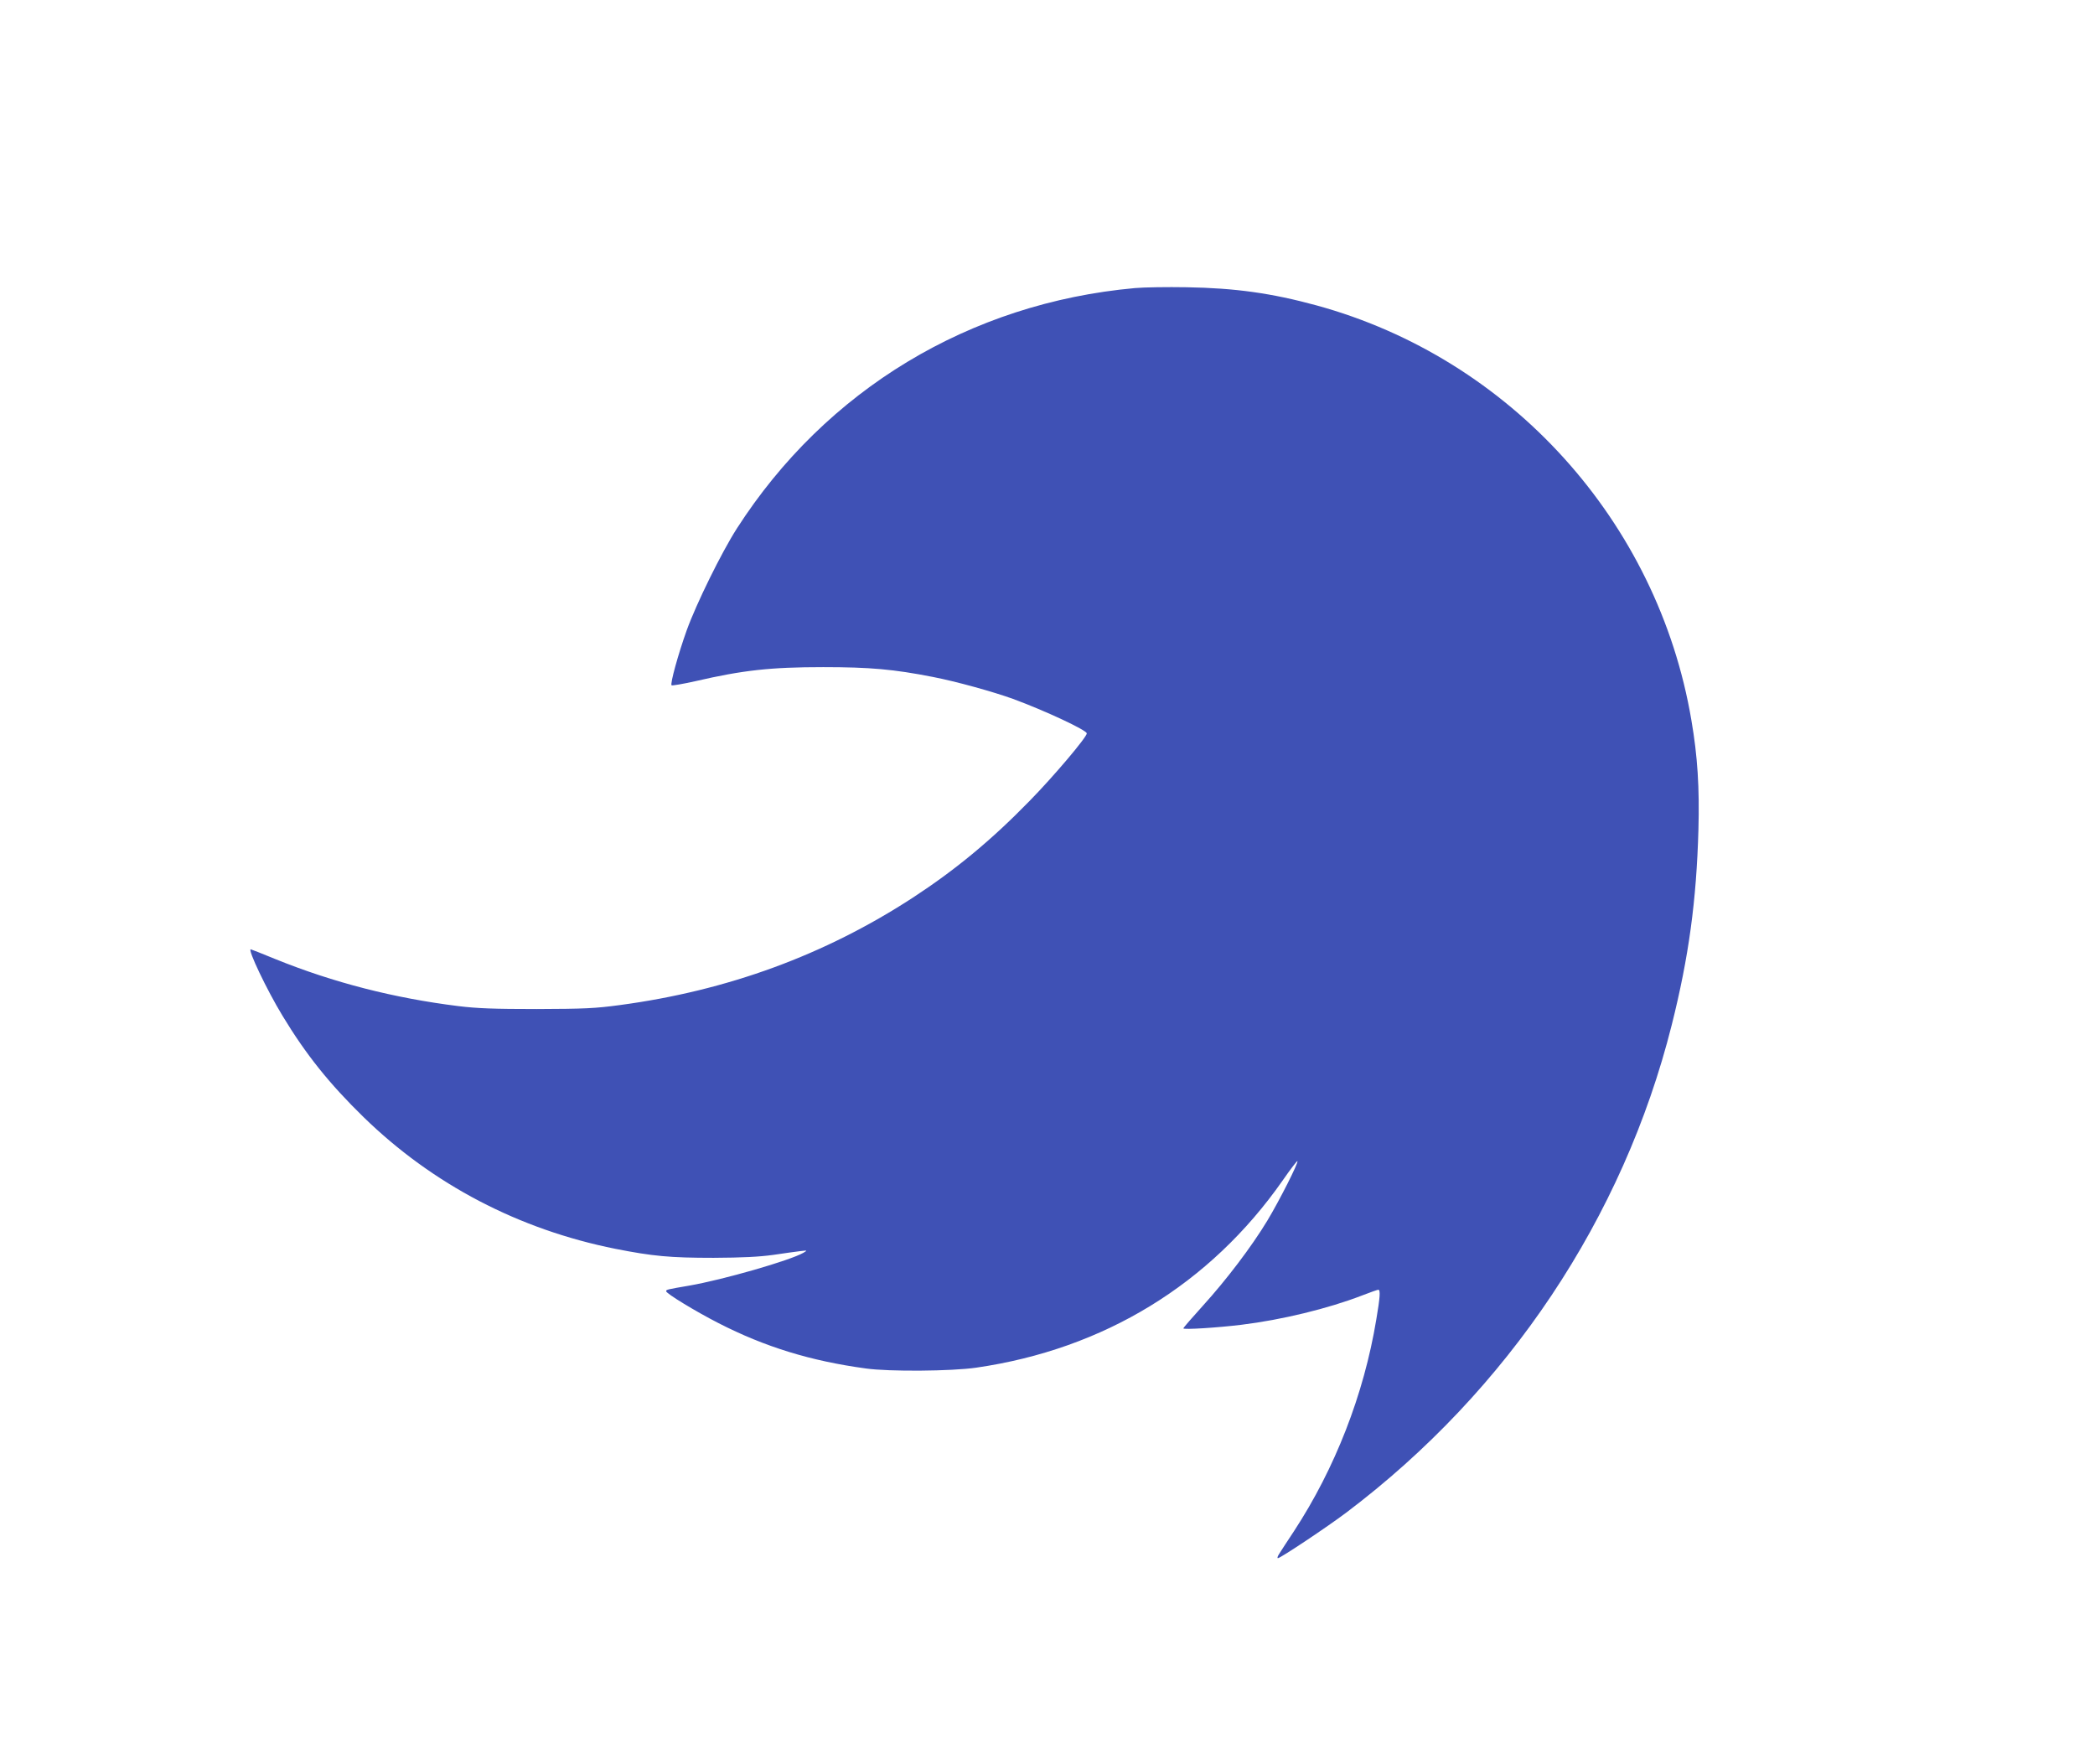<?xml version="1.0" standalone="no"?>
<!DOCTYPE svg PUBLIC "-//W3C//DTD SVG 20010904//EN"
 "http://www.w3.org/TR/2001/REC-SVG-20010904/DTD/svg10.dtd">
<svg version="1.0" xmlns="http://www.w3.org/2000/svg"
 width="1280pt" height="1078pt" viewBox="0 0 1280 1078"
 preserveAspectRatio="xMidYMid meet">
<g transform="translate(0,1078) scale(0.1,-0.1)"
fill="#3f51b5" stroke="none">
<path d="M6935 9020 c-1010 -91 -1888 -621 -2433 -1469 -94 -147 -247 -458
-306 -621 -53 -148 -102 -327 -93 -337 4 -3 69 8 145 25 290 67 458 86 782 86
285 0 431 -13 670 -60 144 -28 367 -90 489 -134 193 -71 451 -191 451 -211 0
-23 -202 -262 -350 -413 -234 -240 -452 -420 -712 -590 -539 -351 -1133 -569
-1793 -657 -148 -20 -213 -23 -505 -24 -264 0 -366 4 -480 18 -394 49 -764
144 -1117 287 -80 33 -149 60 -151 60 -20 0 98 -248 194 -406 144 -238 287
-416 495 -619 423 -412 949 -687 1539 -805 228 -45 333 -55 600 -55 178 1 278
6 365 18 66 10 140 20 165 23 44 5 44 5 19 -10 -81 -47 -491 -165 -699 -201
-134 -23 -140 -24 -140 -34 0 -14 181 -124 320 -195 283 -145 562 -231 900
-277 142 -20 525 -17 675 5 780 113 1429 510 1872 1144 47 68 88 121 90 118 8
-8 -111 -243 -184 -364 -96 -159 -252 -364 -393 -519 -66 -73 -120 -135 -120
-139 0 -9 208 4 355 22 246 30 530 99 737 179 49 19 94 35 99 35 14 0 11 -46
-12 -181 -76 -460 -253 -912 -503 -1294 -40 -60 -80 -122 -90 -138 -10 -15
-14 -27 -8 -27 15 0 300 190 417 278 990 747 1693 1801 1989 2980 104 414 151
760 163 1192 7 257 -5 449 -43 670 -205 1213 -1106 2210 -2290 2534 -275 75
-496 106 -794 111 -118 2 -260 0 -315 -5z"/>
</g>
</svg>
